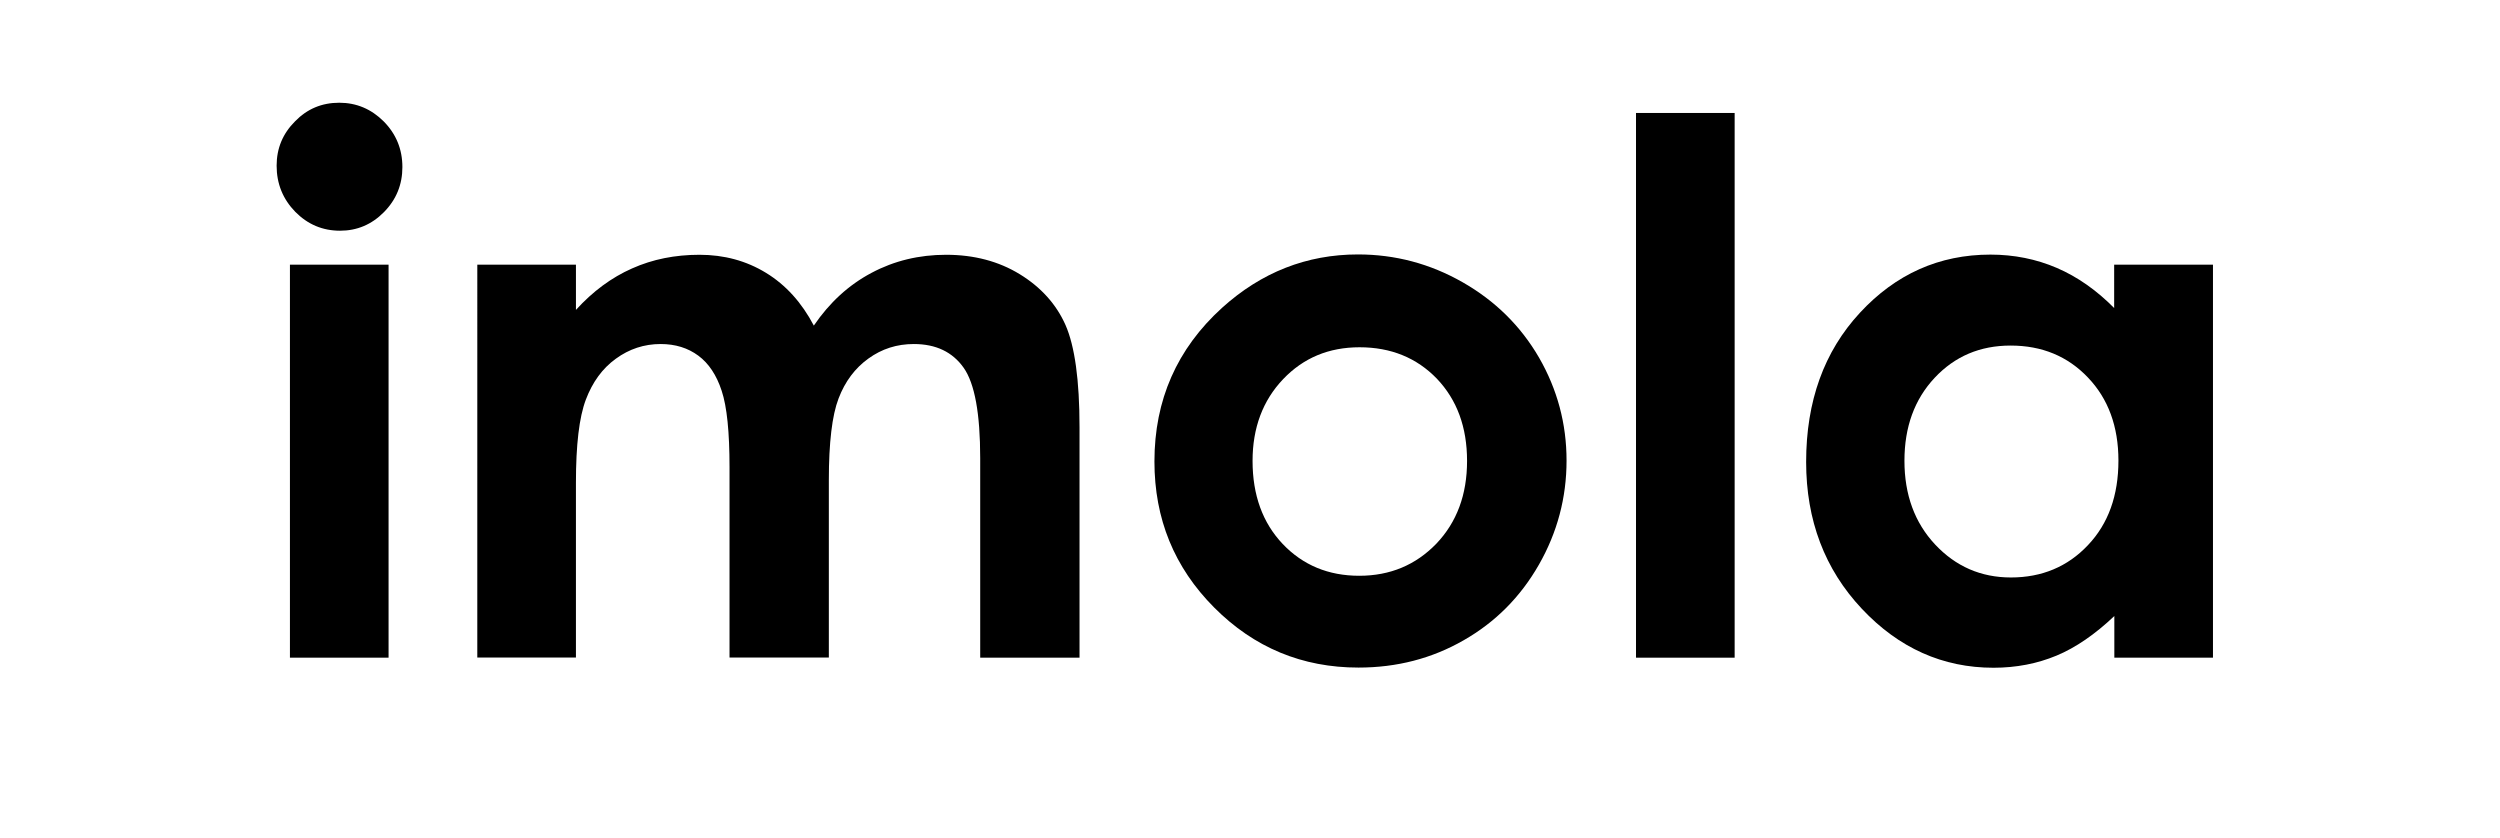 <?xml version="1.0" encoding="utf-8"?>
<!-- Generator: Adobe Illustrator 27.9.6, SVG Export Plug-In . SVG Version: 9.03 Build 54986)  -->
<svg version="1.1" id="_Шар_1" xmlns="http://www.w3.org/2000/svg" xmlns:xlink="http://www.w3.org/1999/xlink" x="0px" y="0px"
	 viewBox="0 0 1465 491.3" style="enable-background:new 0 0 1465 491.3;" xml:space="preserve">
<g>
	<path d="M198.8,60.2c10.1,0,18.8,3.7,26.1,11c7.2,7.3,10.9,16.2,10.9,26.7c0,10.3-3.6,19.1-10.8,26.4c-7.2,7.3-15.8,10.9-25.7,10.9
		c-10.3,0-19-3.7-26.3-11.1c-7.2-7.4-10.9-16.4-10.9-27c0-10.2,3.6-18.8,10.8-26C180,63.8,188.6,60.2,198.8,60.2z M169.9,155.1h57.8
		v230.3h-57.8V155.1z"/>
	<path d="M279.7,155.1h57.8v26.5c9.9-10.9,20.9-19,32.9-24.3c12.1-5.4,25.2-8,39.5-8c14.4,0,27.4,3.5,39,10.6
		c11.6,7.1,20.9,17.4,28,30.9c9.2-13.5,20.4-23.8,33.8-30.9c13.3-7.1,27.9-10.6,43.7-10.6c16.4,0,30.8,3.8,43.2,11.4
		c12.4,7.6,21.4,17.6,26.8,29.8c5.4,12.3,8.2,32.2,8.2,59.9v135h-58.2V268.5c0-26.1-3.2-43.8-9.7-53c-6.5-9.2-16.2-13.9-29.2-13.9
		c-9.9,0-18.7,2.8-26.6,8.5c-7.8,5.6-13.7,13.4-17.5,23.4c-3.8,9.9-5.7,25.9-5.7,47.9v103.9h-58.2V273.8c0-20.6-1.5-35.5-4.6-44.8
		c-3-9.2-7.6-16.1-13.7-20.6c-6.1-4.5-13.4-6.8-22.1-6.8c-9.6,0-18.4,2.9-26.2,8.6c-7.9,5.7-13.7,13.7-17.6,24
		c-3.9,10.3-5.8,26.5-5.8,48.7v102.4h-57.8V155.1z"/>
	<path d="M795.8,149.1c21.7,0,42.2,5.4,61.3,16.3c19.1,10.9,34,25.6,44.8,44.2c10.7,18.6,16.1,38.7,16.1,60.3
		c0,21.7-5.4,42.1-16.2,61c-10.8,18.9-25.5,33.7-44.1,44.3c-18.6,10.7-39.2,16-61.6,16c-33,0-61.2-11.7-84.6-35.2
		c-23.4-23.5-35-52-35-85.6c0-36,13.2-66,39.6-90C739.1,159.6,765.7,149.1,795.8,149.1z M796.7,203.5c-18,0-32.9,6.2-44.8,18.7
		c-11.9,12.5-17.9,28.5-17.9,47.9c0,20,5.9,36.3,17.7,48.7c11.8,12.4,26.8,18.6,44.8,18.6c18.1,0,33.1-6.3,45.2-18.8
		c12-12.6,18-28.7,18-48.5c0-19.8-5.9-35.8-17.7-48.2C830.2,209.7,815.1,203.5,796.7,203.5z"/>
	<path d="M958.7,66.2h57.8v319.2h-57.8V66.2z"/>
	<path d="M1239,155.1h57.8v230.3H1239V361c-11.3,10.7-22.6,18.5-33.9,23.2c-11.3,4.7-23.6,7.1-36.9,7.1c-29.7,0-55.5-11.5-77.2-34.6
		c-21.7-23.1-32.6-51.8-32.6-86c0-35.6,10.5-64.7,31.5-87.4c21-22.7,46.5-34.1,76.5-34.1c13.8,0,26.8,2.6,38.9,7.8
		c12.1,5.2,23.3,13.1,33.6,23.5V155.1z M1178.2,202.5c-17.9,0-32.7,6.3-44.5,18.9c-11.8,12.6-17.7,28.8-17.7,48.6
		c0,19.9,6,36.3,18,49.1c12,12.8,26.8,19.3,44.4,19.3c18.1,0,33.2-6.3,45.1-18.9c12-12.6,17.9-29.2,17.9-49.6c0-20-6-36.3-17.9-48.7
		C1211.6,208.7,1196.5,202.5,1178.2,202.5z"/>
</g>
</svg>
